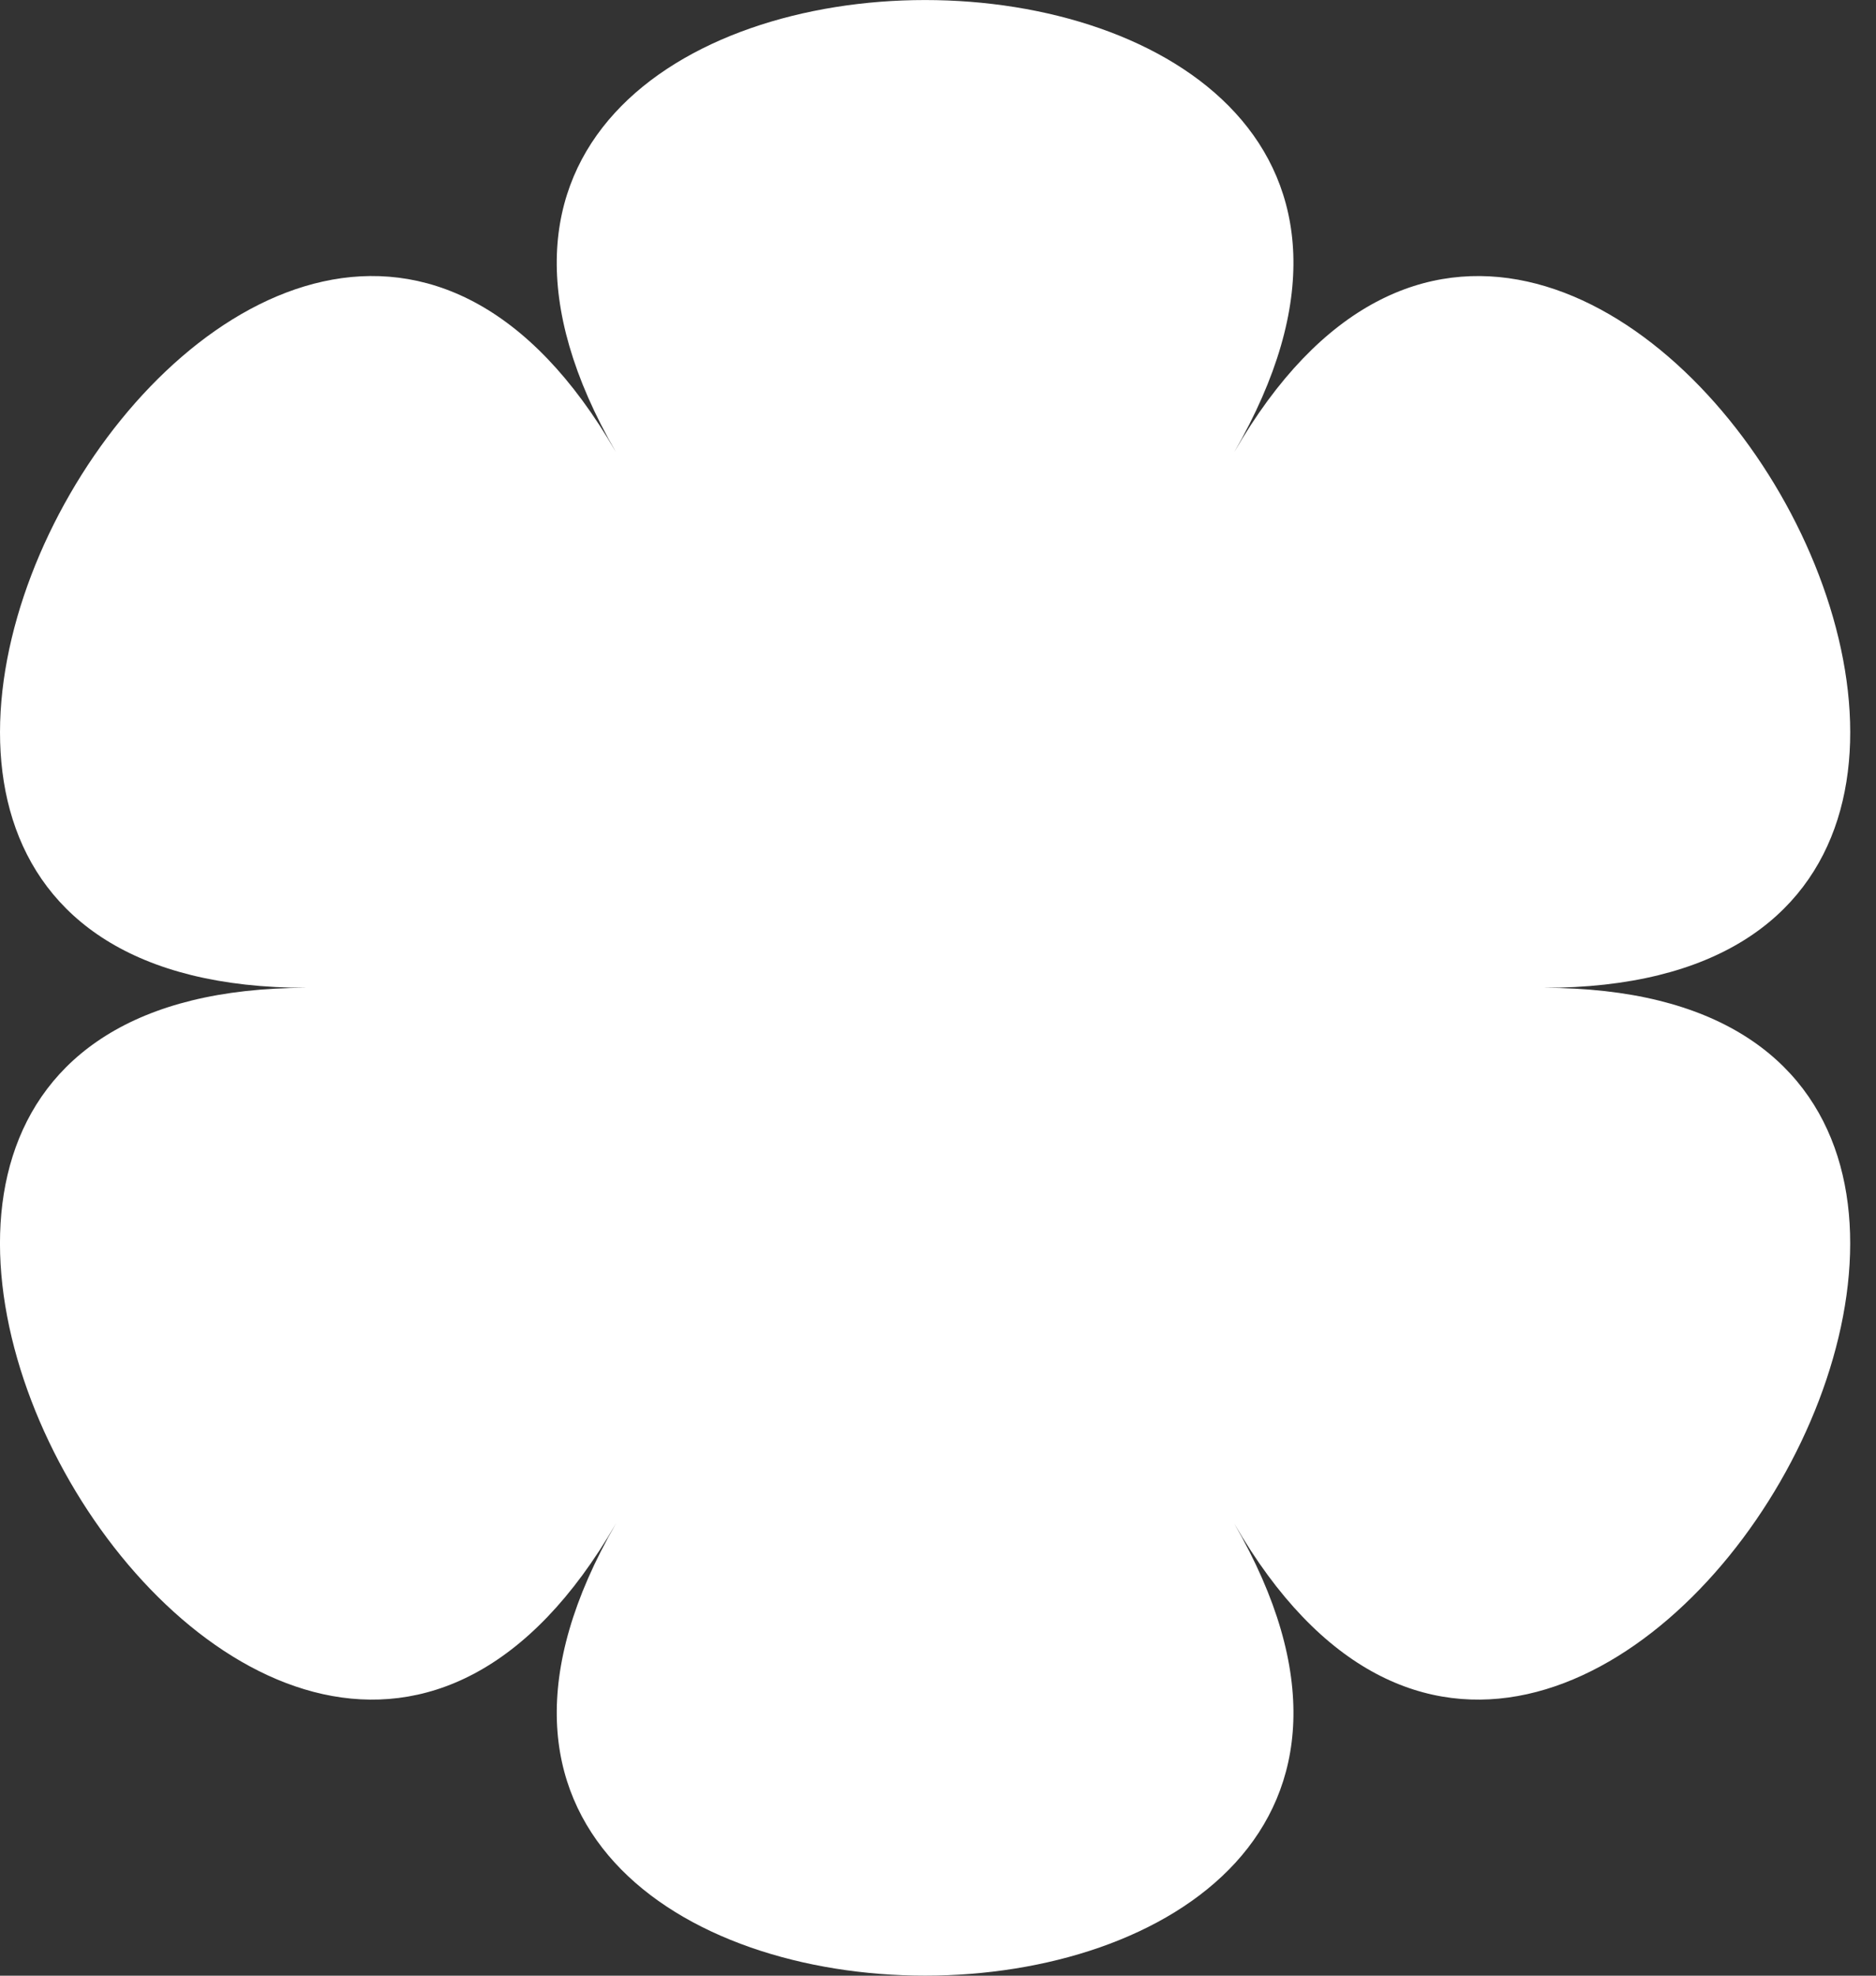 <svg width="38" height="40" viewBox="0 0 38 40" fill="none" xmlns="http://www.w3.org/2000/svg">
<rect x="0" y="0" width="38" height="40" fill="#333333" stroke="none"/>
<path d="M25.001 9.153C32.047 -3.05 5.43 -3.05 12.476 9.153C5.431 -3.051 -7.877 20 6.213 20C-7.878 20 5.43 43.05 12.476 30.847C5.431 43.05 32.048 43.05 25.001 30.847C32.047 43.05 45.355 20 31.264 20C45.356 20 32.048 -3.05 25.001 9.153Z" fill="white"/>
</svg>

